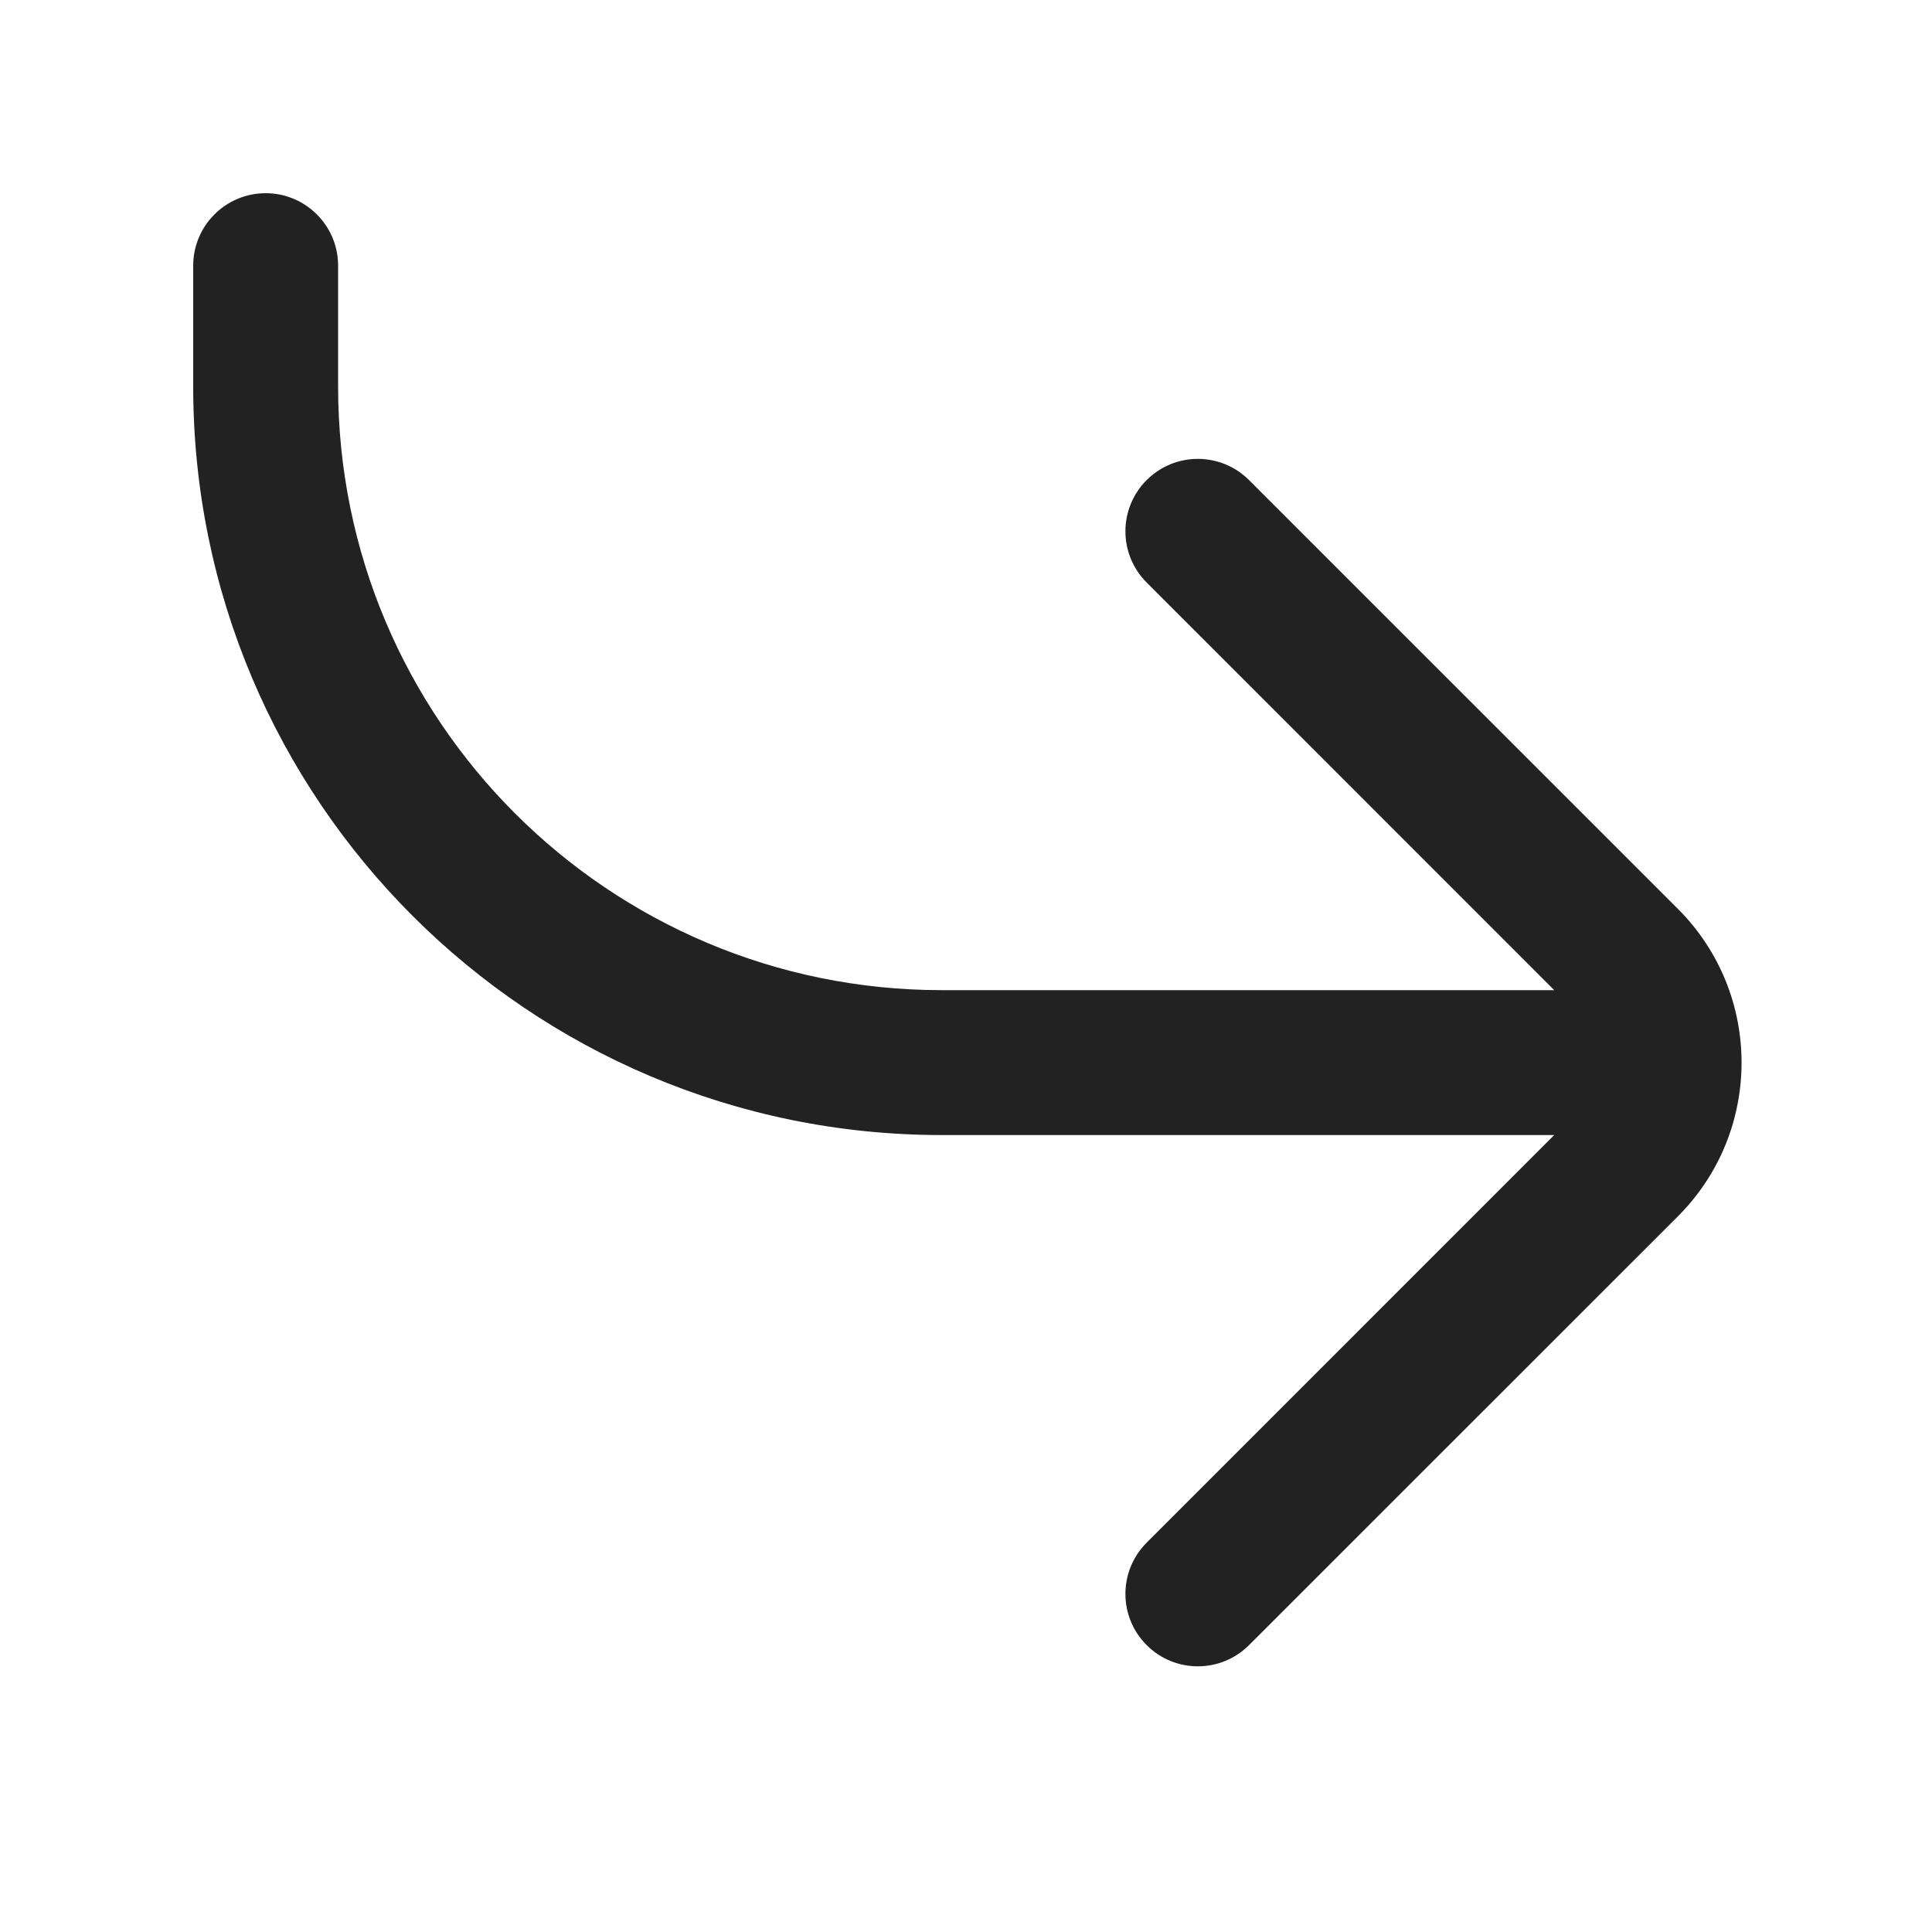 <svg width="20" height="20" viewBox="0 0 20 20" fill="none" xmlns="http://www.w3.org/2000/svg">
<path d="M3.5 4C3.5 7.452 6.298 10.25 9.75 10.25H16.089L11.87 6.03C11.577 5.737 11.577 5.263 11.87 4.97C12.163 4.677 12.637 4.677 12.93 4.97L17.37 9.409C18.248 10.288 18.248 11.712 17.37 12.591L12.93 17.03C12.637 17.323 12.163 17.323 11.87 17.03C11.577 16.737 11.577 16.263 11.87 15.97L16.089 11.75H9.75C5.47 11.75 2 8.28 2 4V2.75C2 2.336 2.336 2 2.75 2C3.164 2 3.5 2.336 3.5 2.75V4Z" fill="#222222"/>
</svg>
